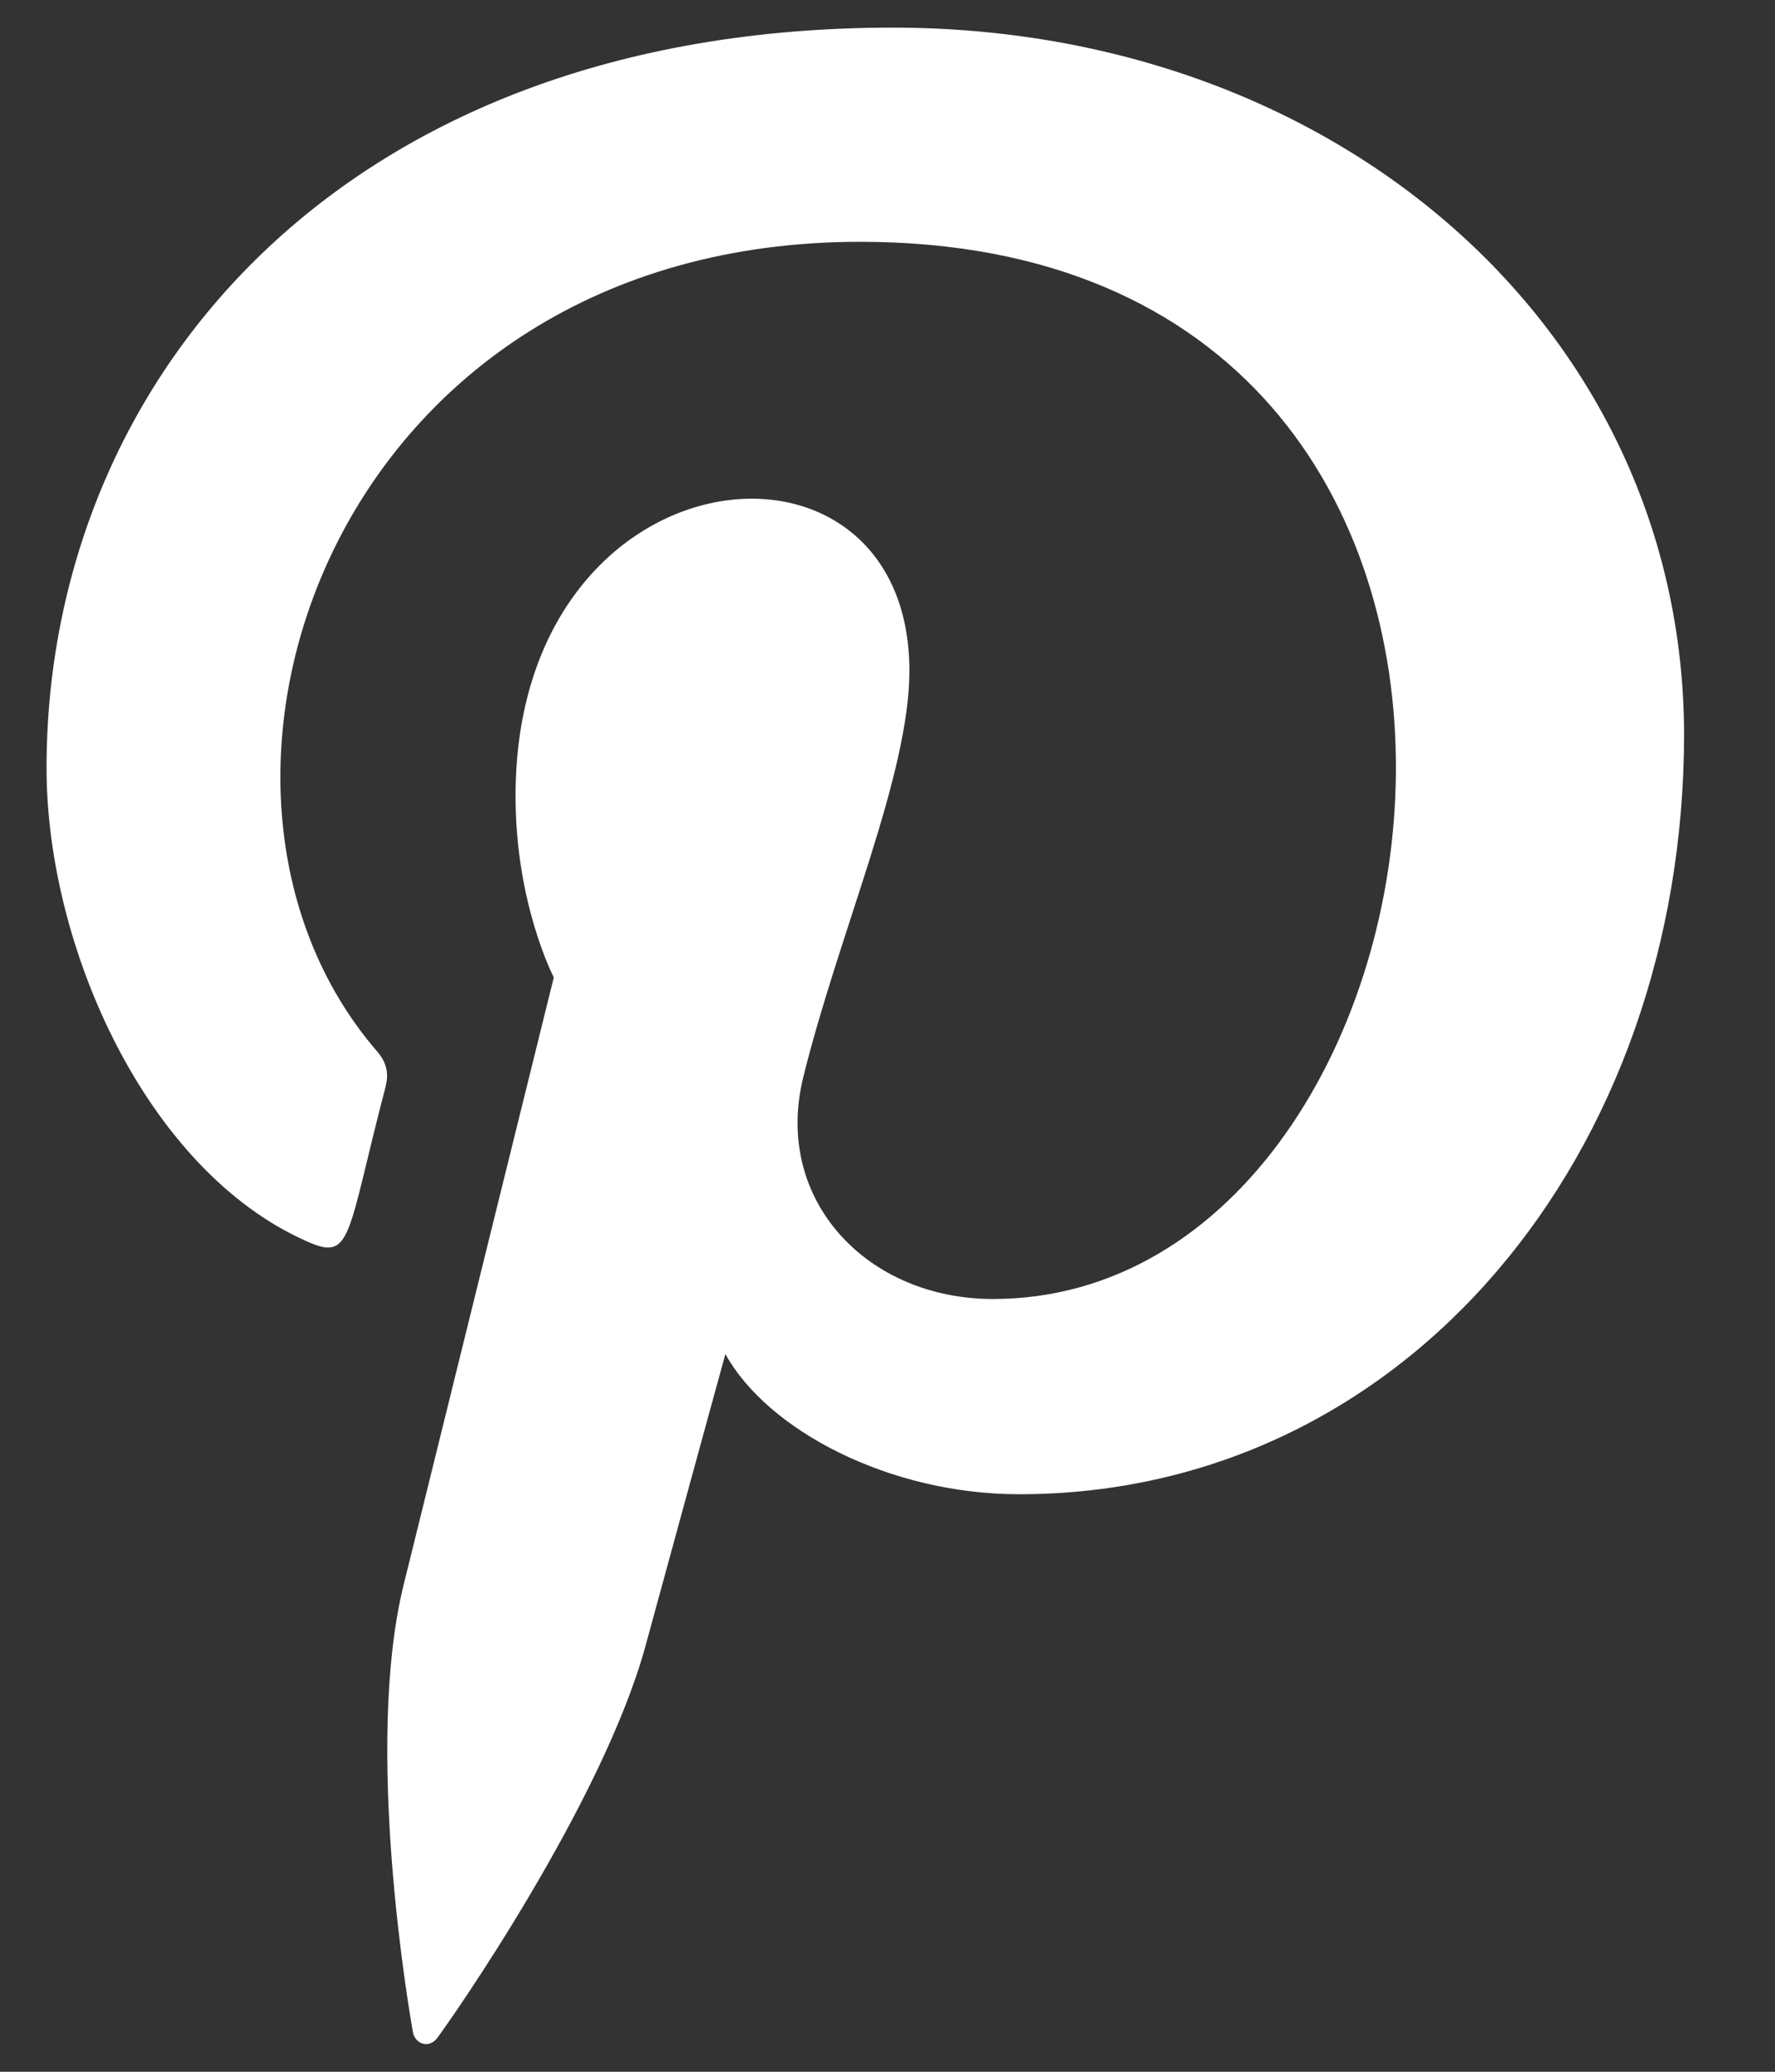 <?xml version="1.0" encoding="UTF-8"?>
<svg width="18px" height="21px" viewBox="0 0 18 21" version="1.1" xmlns="http://www.w3.org/2000/svg" xmlns:xlink="http://www.w3.org/1999/xlink">
    <rect x="0" y="0" width="18" height="21" fill="#333333" stroke="none"/>
    <title>soical-pinterest-white-48x48</title>
    <g id="Icons" stroke="none" stroke-width="1" fill="none" fill-rule="evenodd">
        <g id="functional-icons-48x48" transform="translate(-490, -912)" fill="#FFFFFF">
            <g id="social-pinterest" transform="translate(378.5, 873.5)">
                <g id="soical-pinterest-white-48x48" transform="translate(96, 25)">
                    <path d="M24.553,13.78 C18.95,13.781 15.972,17.371 15.972,21.285 C15.972,23.1 16.986,25.364 18.61,26.082 C19.074,26.291 19.012,26.036 19.411,24.512 C19.442,24.385 19.426,24.275 19.324,24.157 C17.002,21.472 18.871,15.951 24.222,15.951 C31.966,15.951 30.519,26.667 25.569,26.667 C24.293,26.667 23.343,25.665 23.644,24.426 C24.008,22.95 24.722,21.363 24.722,20.3 C24.722,17.619 20.728,18.016 20.728,21.569 C20.728,22.666 21.116,23.407 21.116,23.407 C21.116,23.407 19.831,28.599 19.592,29.569 C19.189,31.211 19.647,33.869 19.687,34.098 C19.711,34.224 19.853,34.264 19.932,34.16 C20.059,33.994 21.612,31.778 22.048,30.176 C22.206,29.593 22.856,27.225 22.856,27.225 C23.284,27.999 24.519,28.646 25.835,28.646 C29.749,28.646 32.578,25.205 32.578,20.936 C32.565,16.843 29.062,13.78 24.553,13.78 Z" id="Path"></path>
                </g>
            </g>
        </g>
    </g>
</svg>